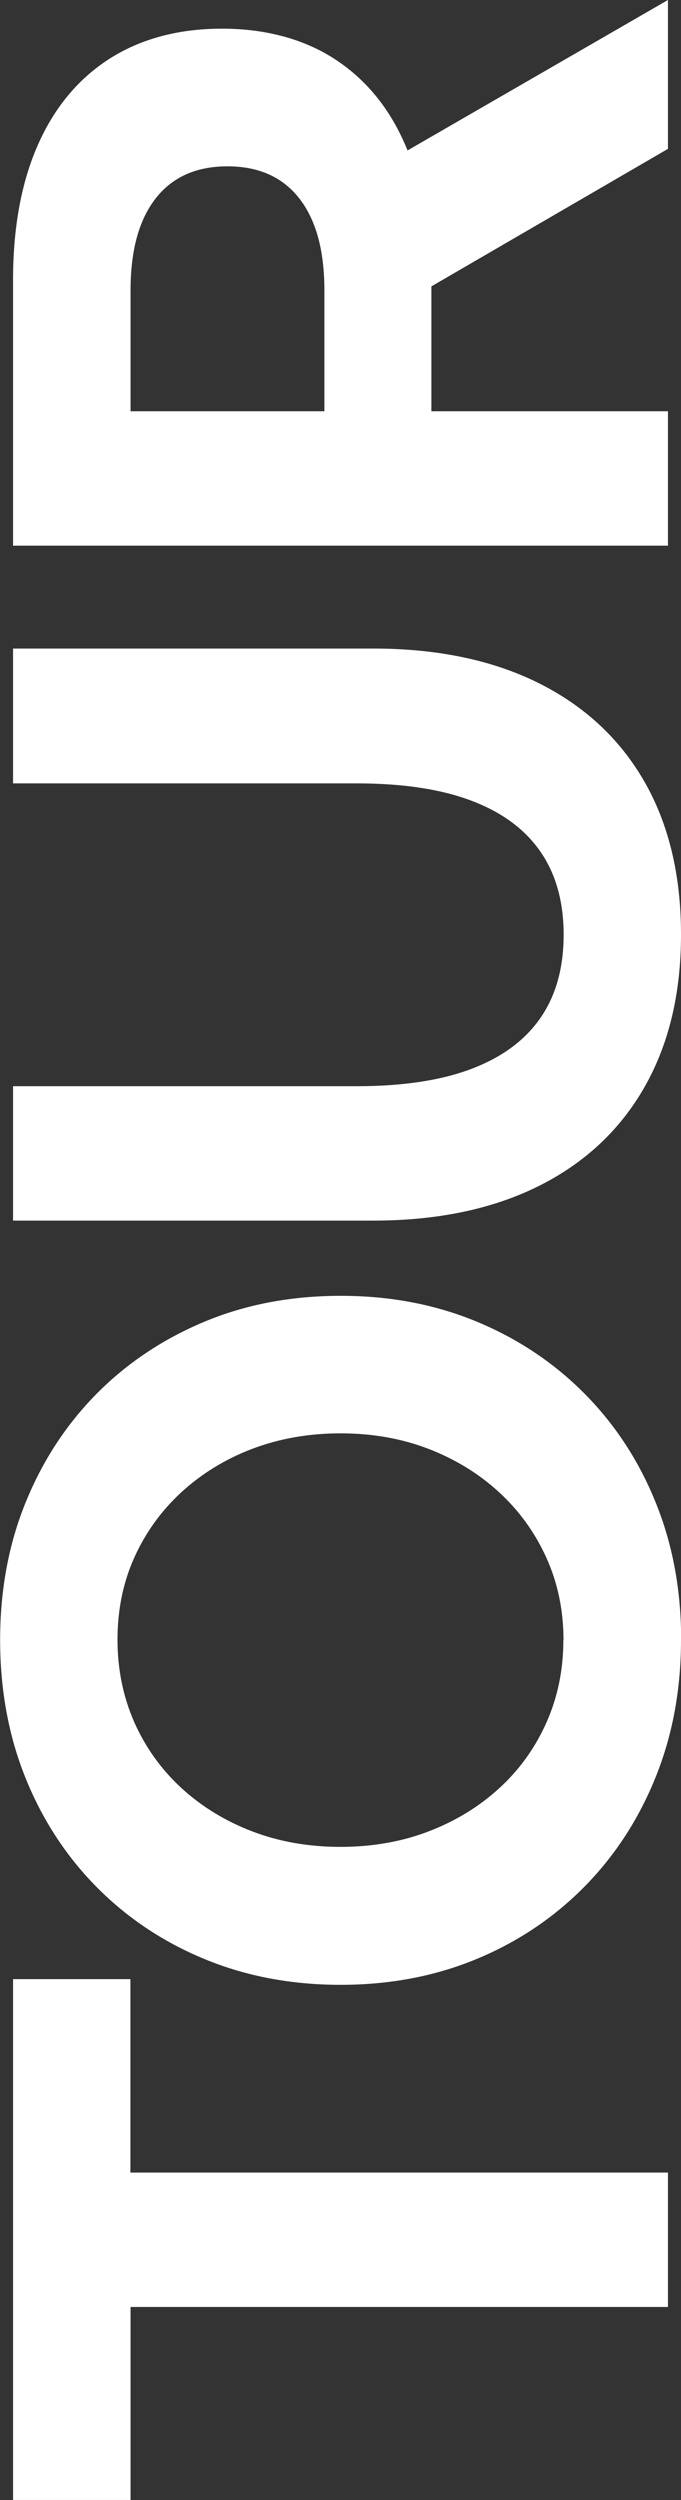 <?xml version="1.0" encoding="UTF-8"?>
<svg id="Livello_2" data-name="Livello 2" xmlns="http://www.w3.org/2000/svg" viewBox="0 0 47.99 176.17">
  <rect x="0" y="0" width="47.99" height="176.17" fill="#333333" stroke="none"/>
  <defs>
    <style>
      .cls-1 {
        fill: #fff;
        stroke-width: 0px;
      }
    </style>
  </defs>
  <g id="Livello_1-2" data-name="Livello 1">
    <g>
      <path class="cls-1" d="M47.07,153.09v9.47H9.2v13.6H.92v-36.7h8.27v13.63h37.87Z"/>
      <path class="cls-1" d="M47.99,115.55c0,3.51-.6,6.74-1.8,9.71-1.2,2.96-2.88,5.54-5.04,7.72-2.16,2.18-4.7,3.88-7.61,5.08-2.91,1.2-6.09,1.8-9.54,1.8s-6.63-.6-9.55-1.8c-2.92-1.2-5.46-2.89-7.63-5.08-2.16-2.18-3.84-4.76-5.03-7.72-1.19-2.96-1.78-6.2-1.78-9.71s.6-6.74,1.8-9.69c1.2-2.95,2.88-5.51,5.03-7.68,2.15-2.16,4.69-3.85,7.6-5.06,2.91-1.21,6.1-1.81,9.57-1.81s6.62.6,9.54,1.8c2.91,1.2,5.45,2.89,7.61,5.06,2.16,2.17,3.85,4.74,5.04,7.69,1.2,2.95,1.8,6.18,1.8,9.69ZM39.71,115.58c0-2.09-.4-4.03-1.2-5.8s-1.91-3.32-3.34-4.63c-1.42-1.31-3.09-2.33-4.98-3.06-1.9-.73-3.96-1.09-6.2-1.09s-4.31.37-6.21,1.09-3.57,1.75-5,3.06c-1.42,1.31-2.53,2.85-3.32,4.61-.79,1.76-1.18,3.69-1.18,5.78s.4,4.03,1.18,5.81c.79,1.78,1.9,3.33,3.32,4.64,1.43,1.31,3.09,2.33,5,3.06,1.91.73,3.98,1.09,6.21,1.09s4.31-.36,6.21-1.09c1.91-.73,3.57-1.75,5-3.06s2.53-2.86,3.32-4.64c.79-1.79,1.18-3.71,1.18-5.78Z"/>
      <path class="cls-1" d="M.92,45.7h25.38c4.51,0,8.39.81,11.63,2.42,3.24,1.61,5.73,3.92,7.46,6.92,1.73,3,2.6,6.61,2.6,10.81s-.87,7.78-2.6,10.8c-1.73,3.01-4.22,5.33-7.46,6.94-3.24,1.61-7.12,2.42-11.63,2.42H.92v-9.47h24.21c3.22,0,5.91-.4,8.06-1.21s3.78-2,4.88-3.58c1.1-1.58,1.65-3.54,1.65-5.88s-.55-4.3-1.65-5.88c-1.1-1.58-2.72-2.77-4.88-3.58-2.15-.81-4.84-1.21-8.06-1.21H.92v-9.47Z"/>
      <path class="cls-1" d="M47.07,0v10.49l-16.67,9.69v8.8h16.67v9.47H.92v-18.7c0-3.71.58-6.89,1.75-9.54s2.86-4.67,5.06-6.08c2.21-1.4,4.85-2.11,7.92-2.11s5.85.74,8.07,2.23c2.23,1.49,3.89,3.6,5,6.35L47.07,0ZM22.86,28.98v-8.52c0-2.81-.59-4.97-1.77-6.48-1.18-1.51-2.87-2.26-5.06-2.26s-3.88.75-5.06,2.26c-1.18,1.51-1.77,3.67-1.77,6.48v8.52h13.66Z"/>
    </g>
  </g>
</svg>
